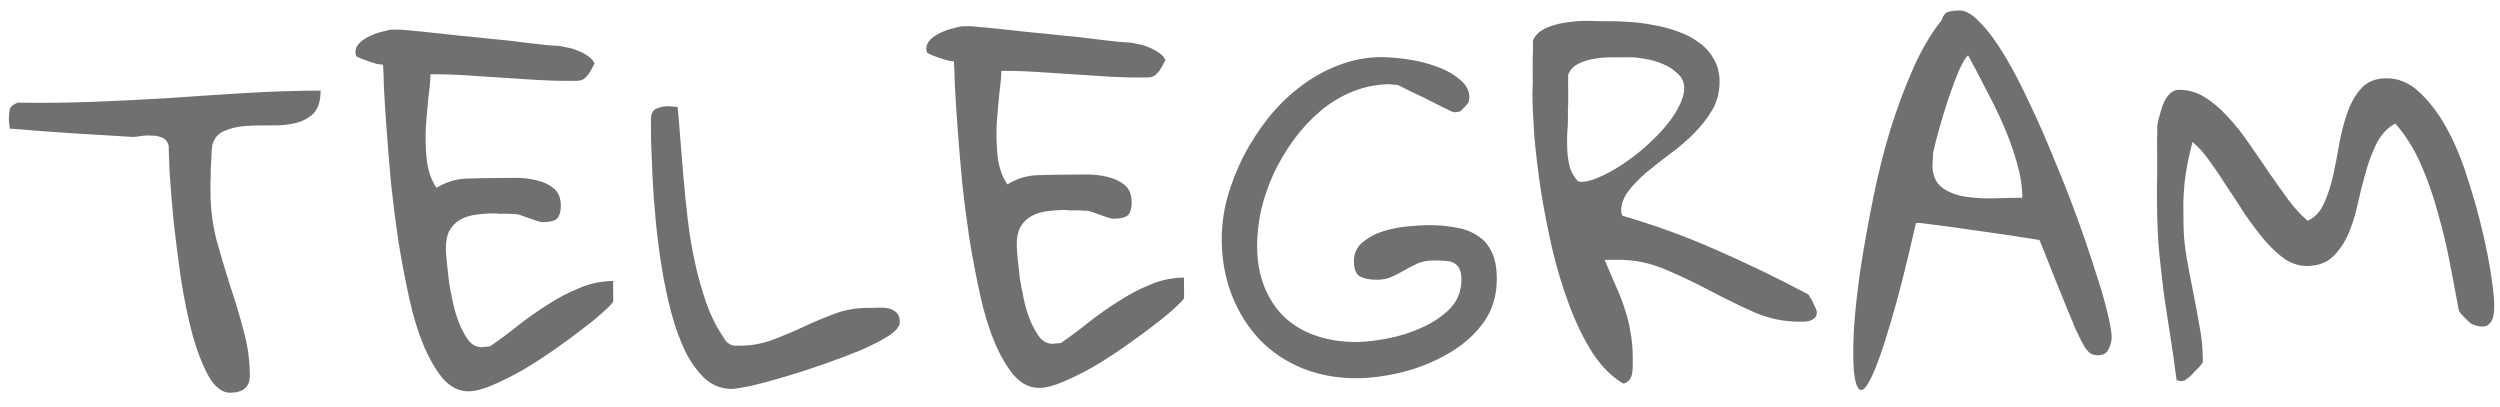 <?xml version="1.0" encoding="UTF-8"?> <svg xmlns="http://www.w3.org/2000/svg" width="178" height="29" viewBox="0 0 178 29" fill="none"><path d="M12.009 10.351C11.929 10.078 11.772 9.893 11.537 9.797C11.321 9.7 11.077 9.653 10.804 9.655C10.55 9.637 10.296 9.648 10.042 9.689C9.788 9.729 9.593 9.75 9.456 9.751C9.124 9.733 8.548 9.697 7.727 9.644C6.907 9.59 6.018 9.537 5.06 9.484C4.122 9.411 3.243 9.348 2.422 9.294C1.602 9.221 1.025 9.176 0.693 9.158C0.693 9.119 0.682 9.021 0.662 8.865C0.642 8.709 0.631 8.602 0.631 8.543C0.629 8.27 0.647 8.026 0.685 7.811C0.742 7.595 0.937 7.428 1.268 7.309C3.104 7.337 4.911 7.317 6.688 7.247C8.484 7.178 10.271 7.089 12.047 6.981C13.844 6.853 15.63 6.735 17.407 6.627C19.203 6.519 21.009 6.459 22.826 6.448C22.83 7.191 22.658 7.739 22.308 8.092C21.959 8.426 21.52 8.653 20.994 8.774C20.487 8.894 19.921 8.946 19.296 8.93C18.67 8.915 18.065 8.928 17.479 8.97C16.913 9.013 16.406 9.133 15.958 9.331C15.529 9.509 15.248 9.843 15.114 10.332C15.095 10.45 15.077 10.674 15.06 11.006C15.042 11.338 15.025 11.69 15.007 12.061C15.01 12.432 15.002 12.784 14.984 13.116C14.986 13.429 14.988 13.653 14.988 13.79C14.995 14.903 15.138 16.006 15.418 17.098C15.718 18.171 16.036 19.243 16.375 20.315C16.733 21.368 17.052 22.43 17.331 23.503C17.631 24.556 17.783 25.629 17.79 26.723C17.795 27.543 17.328 27.956 16.391 27.962C15.825 27.965 15.315 27.577 14.861 26.799C14.426 26.02 14.04 25.026 13.7 23.817C13.381 22.608 13.109 21.292 12.886 19.867C12.682 18.442 12.508 17.076 12.363 15.769C12.238 14.461 12.144 13.309 12.079 12.313C12.034 11.317 12.011 10.663 12.009 10.351ZM27.274 4.606C27.176 4.606 27.03 4.587 26.834 4.55C26.658 4.492 26.472 4.435 26.276 4.377C26.081 4.3 25.895 4.233 25.718 4.175C25.542 4.098 25.425 4.04 25.366 4.002C25.346 3.963 25.336 3.924 25.336 3.885C25.316 3.846 25.306 3.797 25.306 3.738C25.304 3.465 25.41 3.23 25.624 3.033C25.837 2.837 26.081 2.679 26.354 2.56C26.646 2.422 26.928 2.322 27.201 2.262C27.474 2.182 27.689 2.132 27.845 2.112L28.197 2.11L28.489 2.108C28.959 2.144 29.555 2.199 30.278 2.273C31.001 2.347 31.763 2.43 32.564 2.523C33.385 2.597 34.206 2.68 35.027 2.772C35.867 2.845 36.62 2.929 37.284 3.023C37.968 3.097 38.535 3.162 38.985 3.218C39.453 3.254 39.727 3.272 39.805 3.271C39.962 3.29 40.157 3.328 40.392 3.385C40.646 3.423 40.9 3.499 41.155 3.615C41.409 3.711 41.645 3.837 41.86 3.992C42.076 4.127 42.233 4.302 42.332 4.516C42.178 4.829 42.042 5.074 41.926 5.251C41.81 5.408 41.684 5.536 41.548 5.634C41.412 5.713 41.265 5.753 41.109 5.754C40.972 5.755 40.797 5.756 40.582 5.757C39.761 5.762 38.931 5.737 38.091 5.684C37.27 5.63 36.45 5.576 35.629 5.523C34.808 5.469 33.978 5.415 33.138 5.362C32.317 5.308 31.487 5.284 30.647 5.289C30.649 5.64 30.604 6.168 30.51 6.872C30.436 7.575 30.372 8.318 30.318 9.099C30.284 9.881 30.308 10.662 30.391 11.443C30.493 12.204 30.721 12.847 31.076 13.372C31.757 12.958 32.469 12.739 33.211 12.715C33.953 12.691 34.705 12.677 35.467 12.672C35.798 12.67 36.218 12.668 36.726 12.665C37.234 12.662 37.723 12.717 38.192 12.832C38.681 12.946 39.092 13.139 39.426 13.41C39.76 13.682 39.928 14.091 39.931 14.638C39.934 15.028 39.857 15.322 39.702 15.518C39.547 15.714 39.186 15.814 38.62 15.818C38.561 15.818 38.434 15.789 38.239 15.732C38.062 15.674 37.867 15.607 37.651 15.53C37.456 15.453 37.27 15.386 37.094 15.329C36.917 15.271 36.8 15.242 36.742 15.243C36.722 15.243 36.644 15.243 36.507 15.244C36.39 15.225 36.243 15.216 36.068 15.217C35.892 15.219 35.716 15.22 35.54 15.221C35.384 15.202 35.257 15.193 35.159 15.194C34.71 15.196 34.271 15.228 33.841 15.289C33.432 15.35 33.071 15.47 32.76 15.647C32.448 15.825 32.196 16.08 32.002 16.414C31.828 16.747 31.743 17.177 31.746 17.704C31.747 17.88 31.769 18.183 31.81 18.612C31.852 19.041 31.904 19.52 31.965 20.047C32.047 20.554 32.147 21.081 32.268 21.627C32.388 22.173 32.547 22.68 32.745 23.148C32.944 23.596 33.161 23.975 33.397 24.286C33.652 24.578 33.956 24.722 34.308 24.72C34.347 24.72 34.444 24.71 34.6 24.689C34.757 24.669 34.854 24.659 34.893 24.658C35.555 24.205 36.216 23.713 36.877 23.182C37.557 22.65 38.257 22.158 38.977 21.704C39.697 21.231 40.447 20.836 41.226 20.519C42.005 20.182 42.815 20.012 43.655 20.006L43.663 21.442C43.664 21.52 43.47 21.736 43.081 22.09C42.712 22.444 42.217 22.857 41.594 23.329C40.992 23.802 40.311 24.304 39.553 24.836C38.794 25.367 38.035 25.86 37.276 26.314C36.517 26.748 35.787 27.114 35.085 27.411C34.404 27.708 33.828 27.858 33.359 27.861C32.695 27.865 32.098 27.575 31.567 26.992C31.056 26.39 30.592 25.602 30.176 24.628C29.76 23.634 29.412 22.494 29.13 21.206C28.849 19.919 28.597 18.592 28.374 17.226C28.171 15.86 27.997 14.504 27.852 13.157C27.727 11.79 27.622 10.531 27.537 9.379C27.452 8.228 27.387 7.232 27.343 6.392C27.318 5.533 27.295 4.937 27.274 4.606ZM46.346 8.506C46.344 8.115 46.469 7.861 46.722 7.742C46.995 7.623 47.288 7.563 47.6 7.561C47.659 7.561 47.767 7.57 47.923 7.588C48.099 7.607 48.206 7.616 48.245 7.616C48.307 8.221 48.37 8.953 48.434 9.812C48.498 10.651 48.572 11.569 48.656 12.565C48.739 13.541 48.843 14.556 48.967 15.61C49.09 16.664 49.262 17.698 49.483 18.712C49.704 19.707 49.973 20.662 50.291 21.578C50.609 22.475 50.995 23.254 51.448 23.915C51.546 24.09 51.635 24.227 51.714 24.324C51.812 24.401 51.9 24.469 51.979 24.527C52.077 24.566 52.184 24.595 52.301 24.613C52.419 24.613 52.565 24.612 52.741 24.611C53.542 24.606 54.303 24.465 55.023 24.187C55.764 23.909 56.495 23.602 57.215 23.266C57.936 22.93 58.667 22.622 59.407 22.345C60.148 22.067 60.928 21.925 61.748 21.921C61.924 21.919 62.149 21.918 62.422 21.916C62.696 21.895 62.95 21.904 63.184 21.941C63.419 21.979 63.624 22.075 63.801 22.231C63.978 22.386 64.067 22.62 64.069 22.932C64.071 23.225 63.809 23.549 63.284 23.904C62.758 24.239 62.087 24.585 61.268 24.941C60.45 25.278 59.554 25.615 58.579 25.953C57.624 26.291 56.698 26.589 55.801 26.849C54.924 27.108 54.144 27.317 53.461 27.478C52.778 27.618 52.33 27.689 52.115 27.691C51.411 27.695 50.785 27.464 50.236 26.999C49.705 26.514 49.233 25.872 48.818 25.074C48.422 24.256 48.085 23.33 47.805 22.296C47.525 21.243 47.294 20.151 47.112 19.019C46.929 17.887 46.786 16.765 46.682 15.652C46.577 14.54 46.503 13.505 46.458 12.548C46.413 11.591 46.379 10.752 46.355 10.029C46.351 9.307 46.348 8.799 46.346 8.506ZM67.92 4.364C67.822 4.365 67.675 4.346 67.48 4.308C67.304 4.25 67.118 4.193 66.922 4.136C66.726 4.059 66.54 3.991 66.364 3.934C66.188 3.857 66.07 3.799 66.012 3.76C65.992 3.721 65.982 3.682 65.982 3.643C65.962 3.604 65.952 3.555 65.952 3.497C65.95 3.223 66.056 2.988 66.27 2.792C66.483 2.595 66.727 2.437 66.999 2.319C67.291 2.18 67.574 2.081 67.847 2.021C68.12 1.941 68.335 1.891 68.491 1.87L68.842 1.868L69.135 1.866C69.604 1.903 70.2 1.958 70.923 2.032C71.647 2.105 72.409 2.189 73.21 2.282C74.031 2.355 74.852 2.438 75.672 2.531C76.513 2.604 77.265 2.687 77.93 2.781C78.614 2.855 79.181 2.92 79.63 2.976C80.099 3.012 80.373 3.03 80.451 3.03C80.607 3.048 80.803 3.086 81.038 3.143C81.292 3.181 81.546 3.258 81.801 3.373C82.055 3.469 82.29 3.595 82.506 3.75C82.722 3.885 82.879 4.06 82.978 4.274C82.824 4.588 82.688 4.833 82.572 5.009C82.456 5.166 82.33 5.294 82.194 5.392C82.057 5.471 81.911 5.511 81.755 5.512C81.618 5.513 81.442 5.514 81.228 5.515C80.407 5.52 79.577 5.496 78.737 5.442C77.916 5.389 77.096 5.335 76.275 5.281C75.454 5.227 74.624 5.174 73.784 5.12C72.963 5.066 72.133 5.042 71.293 5.047C71.295 5.399 71.249 5.926 71.156 6.63C71.082 7.334 71.018 8.076 70.964 8.858C70.93 9.639 70.954 10.42 71.037 11.201C71.139 11.962 71.367 12.605 71.722 13.131C72.403 12.716 73.115 12.497 73.857 12.473C74.599 12.449 75.35 12.435 76.112 12.431C76.444 12.429 76.864 12.426 77.372 12.423C77.88 12.42 78.368 12.476 78.838 12.59C79.327 12.704 79.738 12.897 80.072 13.169C80.405 13.44 80.574 13.85 80.577 14.396C80.579 14.787 80.503 15.08 80.348 15.277C80.193 15.473 79.832 15.573 79.266 15.576C79.207 15.576 79.08 15.548 78.884 15.49C78.708 15.433 78.513 15.366 78.297 15.289C78.102 15.212 77.915 15.145 77.739 15.087C77.563 15.03 77.446 15.001 77.387 15.001C77.368 15.001 77.29 15.002 77.153 15.003C77.036 14.984 76.889 14.975 76.713 14.976C76.537 14.977 76.362 14.978 76.186 14.979C76.03 14.96 75.903 14.951 75.805 14.952C75.356 14.955 74.916 14.987 74.487 15.048C74.077 15.109 73.717 15.228 73.405 15.406C73.094 15.583 72.841 15.839 72.648 16.172C72.474 16.505 72.389 16.935 72.392 17.463C72.393 17.638 72.415 17.941 72.456 18.37C72.498 18.8 72.549 19.278 72.611 19.805C72.692 20.312 72.793 20.839 72.913 21.385C73.034 21.932 73.193 22.438 73.391 22.906C73.589 23.354 73.806 23.734 74.043 24.045C74.298 24.336 74.602 24.481 74.953 24.479C74.992 24.479 75.09 24.468 75.246 24.448C75.402 24.427 75.5 24.417 75.539 24.417C76.2 23.964 76.862 23.471 77.522 22.94C78.203 22.409 78.903 21.916 79.623 21.463C80.343 20.99 81.093 20.595 81.872 20.277C82.651 19.941 83.461 19.77 84.3 19.765L84.309 21.201C84.309 21.279 84.115 21.495 83.727 21.849C83.358 22.202 82.862 22.615 82.24 23.088C81.638 23.56 80.957 24.062 80.198 24.594C79.44 25.126 78.681 25.619 77.922 26.073C77.163 26.507 76.433 26.872 75.731 27.169C75.049 27.466 74.474 27.616 74.005 27.619C73.341 27.623 72.744 27.334 72.213 26.751C71.701 26.148 71.238 25.36 70.822 24.386C70.406 23.392 70.057 22.252 69.776 20.965C69.495 19.677 69.243 18.351 69.02 16.985C68.817 15.619 68.642 14.262 68.498 12.915C68.373 11.549 68.267 10.29 68.182 9.138C68.097 7.986 68.033 6.99 67.989 6.151C67.964 5.291 67.941 4.696 67.92 4.364ZM86.986 17.083C86.98 16.106 87.111 15.11 87.378 14.092C87.665 13.075 88.05 12.086 88.532 11.126C89.035 10.166 89.625 9.255 90.303 8.391C91.001 7.528 91.768 6.781 92.605 6.151C93.46 5.501 94.365 4.998 95.32 4.641C96.294 4.264 97.299 4.072 98.334 4.066C98.784 4.063 99.36 4.109 100.064 4.202C100.787 4.296 101.481 4.457 102.147 4.688C102.832 4.918 103.41 5.227 103.881 5.615C104.371 5.983 104.618 6.431 104.621 6.958C104.621 6.997 104.612 7.037 104.593 7.076C104.593 7.095 104.593 7.125 104.593 7.164C104.574 7.203 104.564 7.242 104.565 7.281C104.526 7.34 104.429 7.458 104.274 7.634C104.118 7.791 104.012 7.89 103.953 7.929C103.914 7.949 103.865 7.959 103.807 7.959C103.748 7.979 103.69 7.989 103.631 7.99C103.553 7.99 103.494 7.981 103.455 7.961C103.416 7.962 103.377 7.952 103.338 7.933C103.24 7.875 103.005 7.759 102.633 7.585C102.261 7.392 101.859 7.19 101.428 6.977C100.997 6.765 100.595 6.572 100.223 6.399C99.851 6.205 99.616 6.09 99.518 6.051C99.44 6.052 99.362 6.042 99.284 6.023C99.225 6.024 99.166 6.024 99.108 6.024C99.049 6.005 99 5.996 98.961 5.996C98.043 6.001 97.165 6.173 96.327 6.51C95.49 6.847 94.721 7.31 94.021 7.9C93.322 8.49 92.691 9.168 92.129 9.933C91.567 10.698 91.084 11.512 90.679 12.373C90.293 13.216 89.995 14.086 89.786 14.986C89.596 15.866 89.503 16.726 89.508 17.566C89.515 18.66 89.696 19.635 90.053 20.492C90.41 21.35 90.902 22.07 91.531 22.652C92.159 23.214 92.904 23.64 93.765 23.927C94.645 24.215 95.594 24.356 96.609 24.35C97.195 24.347 97.917 24.264 98.776 24.103C99.634 23.942 100.453 23.683 101.232 23.326C102.031 22.97 102.702 22.517 103.246 21.967C103.789 21.397 104.058 20.702 104.054 19.882C104.052 19.55 104.001 19.296 103.903 19.121C103.804 18.926 103.666 18.791 103.49 18.713C103.314 18.617 103.098 18.569 102.845 18.571C102.591 18.553 102.327 18.544 102.053 18.546C101.624 18.549 101.253 18.619 100.941 18.758C100.63 18.896 100.318 19.055 100.007 19.232C99.715 19.41 99.413 19.568 99.101 19.706C98.809 19.845 98.458 19.915 98.048 19.918C97.54 19.921 97.139 19.845 96.845 19.69C96.551 19.536 96.403 19.175 96.399 18.609C96.396 18.062 96.589 17.622 96.977 17.287C97.385 16.933 97.862 16.667 98.408 16.488C98.974 16.308 99.559 16.188 100.164 16.126C100.769 16.064 101.267 16.031 101.658 16.029C102.361 16.025 103.015 16.079 103.621 16.193C104.227 16.287 104.746 16.479 105.178 16.77C105.628 17.041 105.973 17.429 106.21 17.936C106.447 18.422 106.568 19.056 106.573 19.838C106.58 21.049 106.254 22.105 105.596 23.008C104.937 23.89 104.101 24.618 103.089 25.191C102.096 25.763 101.015 26.199 99.845 26.499C98.694 26.779 97.621 26.922 96.625 26.928C95.218 26.936 93.918 26.7 92.724 26.219C91.549 25.738 90.539 25.06 89.694 24.186C88.849 23.293 88.188 22.242 87.712 21.034C87.236 19.806 86.994 18.489 86.986 17.083ZM109.108 6.668C109.107 6.512 109.115 6.258 109.133 5.906C109.13 5.535 109.128 5.154 109.126 4.764C109.123 4.353 109.131 3.973 109.148 3.621C109.146 3.25 109.145 2.996 109.144 2.859C109.356 2.448 109.687 2.153 110.135 1.974C110.602 1.776 111.1 1.646 111.627 1.585C112.173 1.503 112.7 1.471 113.208 1.487C113.735 1.504 114.165 1.511 114.497 1.509C114.927 1.506 115.425 1.523 115.992 1.559C116.578 1.594 117.154 1.669 117.722 1.783C118.308 1.877 118.885 2.03 119.453 2.241C120.02 2.433 120.52 2.694 120.952 3.023C121.403 3.333 121.757 3.722 122.013 4.189C122.289 4.637 122.429 5.173 122.433 5.798C122.437 6.54 122.266 7.215 121.918 7.822C121.57 8.41 121.133 8.97 120.609 9.5C120.105 10.011 119.541 10.493 118.919 10.946C118.316 11.399 117.752 11.841 117.227 12.274C116.722 12.707 116.295 13.149 115.946 13.6C115.597 14.052 115.424 14.541 115.427 15.068C115.428 15.107 115.438 15.166 115.458 15.244C115.497 15.302 115.517 15.341 115.517 15.361C117.826 16.03 120.067 16.847 122.241 17.811C124.434 18.774 126.589 19.816 128.705 20.937C128.764 20.975 128.823 21.053 128.882 21.17C128.961 21.267 129.03 21.394 129.089 21.55C129.149 21.686 129.208 21.812 129.267 21.929C129.327 22.046 129.356 22.144 129.357 22.222C129.358 22.398 129.31 22.535 129.213 22.633C129.116 22.712 128.999 22.781 128.863 22.84C128.726 22.88 128.589 22.9 128.453 22.901C128.316 22.902 128.199 22.902 128.101 22.903C127.047 22.909 125.991 22.691 124.933 22.248C123.895 21.785 122.847 21.274 121.789 20.714C120.731 20.154 119.654 19.643 118.557 19.18C117.48 18.718 116.356 18.49 115.184 18.497L114.247 18.503C114.563 19.224 114.841 19.867 115.078 20.432C115.336 20.997 115.544 21.542 115.703 22.069C115.882 22.595 116.012 23.131 116.094 23.678C116.195 24.204 116.247 24.78 116.251 25.405C116.251 25.542 116.252 25.708 116.254 25.903C116.255 26.079 116.246 26.265 116.228 26.46C116.209 26.655 116.152 26.832 116.055 26.988C115.958 27.145 115.803 27.254 115.588 27.314C114.785 26.849 114.058 26.131 113.407 25.159C112.776 24.166 112.223 23.037 111.747 21.77C111.27 20.503 110.862 19.158 110.521 17.734C110.2 16.31 109.928 14.915 109.705 13.549C109.502 12.164 109.348 10.876 109.243 9.685C109.158 8.474 109.113 7.469 109.108 6.668ZM111.638 8.499C111.64 8.753 111.622 9.085 111.586 9.495C111.568 9.886 111.571 10.296 111.593 10.726C111.615 11.136 111.676 11.536 111.776 11.926C111.895 12.296 112.083 12.617 112.338 12.889C112.377 12.909 112.417 12.918 112.456 12.918C112.475 12.937 112.524 12.947 112.602 12.946C112.954 12.944 113.373 12.834 113.86 12.617C114.367 12.399 114.892 12.112 115.437 11.758C115.982 11.403 116.517 10.999 117.041 10.547C117.585 10.075 118.071 9.593 118.498 9.103C118.924 8.612 119.263 8.121 119.514 7.632C119.785 7.122 119.919 6.662 119.916 6.252C119.914 5.862 119.765 5.53 119.471 5.259C119.176 4.968 118.823 4.735 118.412 4.562C118.001 4.389 117.57 4.264 117.121 4.189C116.69 4.113 116.339 4.076 116.065 4.078C115.733 4.08 115.343 4.082 114.893 4.085C114.444 4.068 113.995 4.1 113.546 4.181C113.117 4.242 112.727 4.361 112.377 4.539C112.026 4.717 111.783 4.982 111.649 5.335C111.65 5.452 111.651 5.657 111.652 5.95C111.654 6.243 111.656 6.565 111.658 6.917C111.66 7.249 111.652 7.561 111.635 7.854C111.636 8.147 111.638 8.362 111.638 8.499ZM138.234 1.456C138.349 1.104 138.514 0.897 138.728 0.838C138.962 0.778 139.226 0.747 139.519 0.745C139.968 0.742 140.468 1.042 141.018 1.644C141.588 2.227 142.169 3.014 142.761 4.007C143.352 5 143.945 6.139 144.539 7.424C145.152 8.71 145.736 10.044 146.291 11.428C146.866 12.791 147.401 14.155 147.898 15.52C148.394 16.884 148.821 18.141 149.18 19.291C149.558 20.422 149.847 21.407 150.047 22.245C150.247 23.084 150.348 23.66 150.35 23.972C150.352 24.285 150.276 24.588 150.121 24.882C149.986 25.156 149.733 25.294 149.362 25.296C149.128 25.298 148.922 25.231 148.745 25.095C148.588 24.94 148.45 24.755 148.332 24.541C148.214 24.327 148.105 24.112 148.006 23.898C147.907 23.684 147.818 23.499 147.739 23.343C147.66 23.129 147.491 22.72 147.234 22.116C146.996 21.512 146.738 20.878 146.461 20.216C146.203 19.553 145.955 18.93 145.717 18.345C145.479 17.761 145.311 17.342 145.211 17.088C143.843 16.862 142.465 16.655 141.077 16.468C139.708 16.262 138.262 16.065 136.737 15.879L136.415 15.881C135.73 18.912 135.119 21.309 134.583 23.07C134.066 24.831 133.624 26.083 133.257 26.828C132.91 27.572 132.629 27.876 132.413 27.741C132.217 27.625 132.078 27.186 131.995 26.425C131.932 25.644 131.936 24.609 132.006 23.319C132.096 22.03 132.254 20.613 132.479 19.068C132.723 17.505 133.017 15.872 133.358 14.171C133.699 12.469 134.11 10.826 134.588 9.241C135.087 7.656 135.635 6.188 136.232 4.837C136.849 3.466 137.516 2.339 138.234 1.456ZM137.592 11.772C137.596 12.495 137.834 13.031 138.305 13.379C138.775 13.709 139.343 13.92 140.008 14.014C140.672 14.108 141.366 14.143 142.088 14.119C142.83 14.095 143.465 14.081 143.992 14.078C143.988 13.297 143.856 12.458 143.597 11.561C143.337 10.644 143.01 9.738 142.614 8.842C142.218 7.946 141.793 7.079 141.338 6.242C140.904 5.385 140.499 4.616 140.123 3.935C139.91 4.151 139.678 4.553 139.427 5.14C139.196 5.708 138.956 6.354 138.707 7.078C138.476 7.783 138.266 8.477 138.074 9.162C137.883 9.847 137.74 10.404 137.645 10.835C137.645 10.893 137.636 11.049 137.618 11.303C137.6 11.538 137.591 11.694 137.592 11.772ZM153.581 14.548C153.58 14.314 153.578 13.933 153.574 13.406C153.591 12.859 153.597 12.292 153.594 11.707C153.59 11.101 153.587 10.535 153.584 10.007C153.6 9.48 153.608 9.109 153.606 8.894C153.625 8.757 153.673 8.552 153.749 8.278C153.825 7.984 153.912 7.701 154.008 7.427C154.123 7.152 154.268 6.917 154.443 6.721C154.637 6.505 154.871 6.396 155.144 6.394C155.789 6.391 156.395 6.563 156.964 6.911C157.532 7.259 158.082 7.725 158.613 8.307C159.143 8.871 159.645 9.503 160.118 10.203C160.611 10.903 161.093 11.603 161.566 12.304C162.039 12.985 162.502 13.636 162.955 14.258C163.408 14.861 163.86 15.347 164.311 15.715C164.798 15.497 165.177 15.104 165.447 14.537C165.717 13.949 165.937 13.284 166.109 12.54C166.28 11.778 166.431 10.995 166.563 10.194C166.715 9.373 166.915 8.619 167.165 7.934C167.415 7.249 167.744 6.691 168.151 6.259C168.578 5.807 169.163 5.579 169.905 5.574C170.784 5.569 171.577 5.906 172.284 6.586C173.011 7.265 173.661 8.13 174.233 9.181C174.806 10.233 175.291 11.402 175.69 12.688C176.108 13.975 176.457 15.213 176.737 16.403C177.018 17.593 177.229 18.666 177.372 19.622C177.514 20.578 177.586 21.261 177.589 21.672C177.59 21.847 177.581 22.043 177.563 22.258C177.545 22.453 177.497 22.639 177.42 22.815C177.343 22.972 177.217 23.099 177.041 23.198C176.866 23.277 176.612 23.269 176.279 23.173C176.182 23.154 176.064 23.106 175.927 23.029C175.809 22.932 175.682 22.816 175.544 22.68C175.407 22.544 175.289 22.418 175.19 22.301C175.092 22.165 175.042 22.048 175.042 21.95C174.86 20.994 174.659 19.931 174.437 18.761C174.215 17.59 173.935 16.41 173.595 15.22C173.276 14.011 172.868 12.842 172.373 11.712C171.878 10.582 171.267 9.609 170.54 8.793C169.975 9.109 169.529 9.59 169.2 10.237C168.892 10.864 168.632 11.559 168.422 12.322C168.211 13.065 168.021 13.828 167.849 14.61C167.678 15.392 167.448 16.107 167.159 16.753C166.87 17.38 166.502 17.899 166.055 18.312C165.608 18.725 165.004 18.934 164.242 18.938C163.715 18.941 163.196 18.779 162.687 18.45C162.196 18.101 161.715 17.654 161.243 17.11C160.771 16.547 160.308 15.934 159.855 15.273C159.421 14.592 158.988 13.93 158.554 13.288C158.14 12.627 157.726 12.014 157.313 11.45C156.919 10.886 156.516 10.439 156.104 10.11C155.951 10.716 155.827 11.254 155.732 11.723C155.657 12.173 155.591 12.613 155.535 13.043C155.499 13.473 155.472 13.912 155.455 14.361C155.458 14.811 155.461 15.309 155.464 15.856C155.469 16.676 155.542 17.496 155.684 18.315C155.825 19.115 155.977 19.915 156.138 20.715C156.299 21.515 156.45 22.325 156.591 23.144C156.752 23.944 156.835 24.754 156.84 25.574L156.842 25.808C156.803 25.867 156.725 25.965 156.609 26.103C156.493 26.221 156.366 26.349 156.23 26.486C156.114 26.623 155.988 26.751 155.852 26.869C155.716 26.968 155.618 27.037 155.56 27.076C155.541 27.096 155.502 27.106 155.443 27.106C155.385 27.126 155.326 27.136 155.267 27.136C155.228 27.137 155.18 27.127 155.121 27.108C155.062 27.089 155.013 27.079 154.974 27.079C154.831 25.947 154.678 24.874 154.516 23.859C154.353 22.845 154.201 21.84 154.058 20.845C153.935 19.849 153.822 18.844 153.718 17.829C153.634 16.814 153.588 15.72 153.581 14.548Z" fill="#707070"></path></svg> 